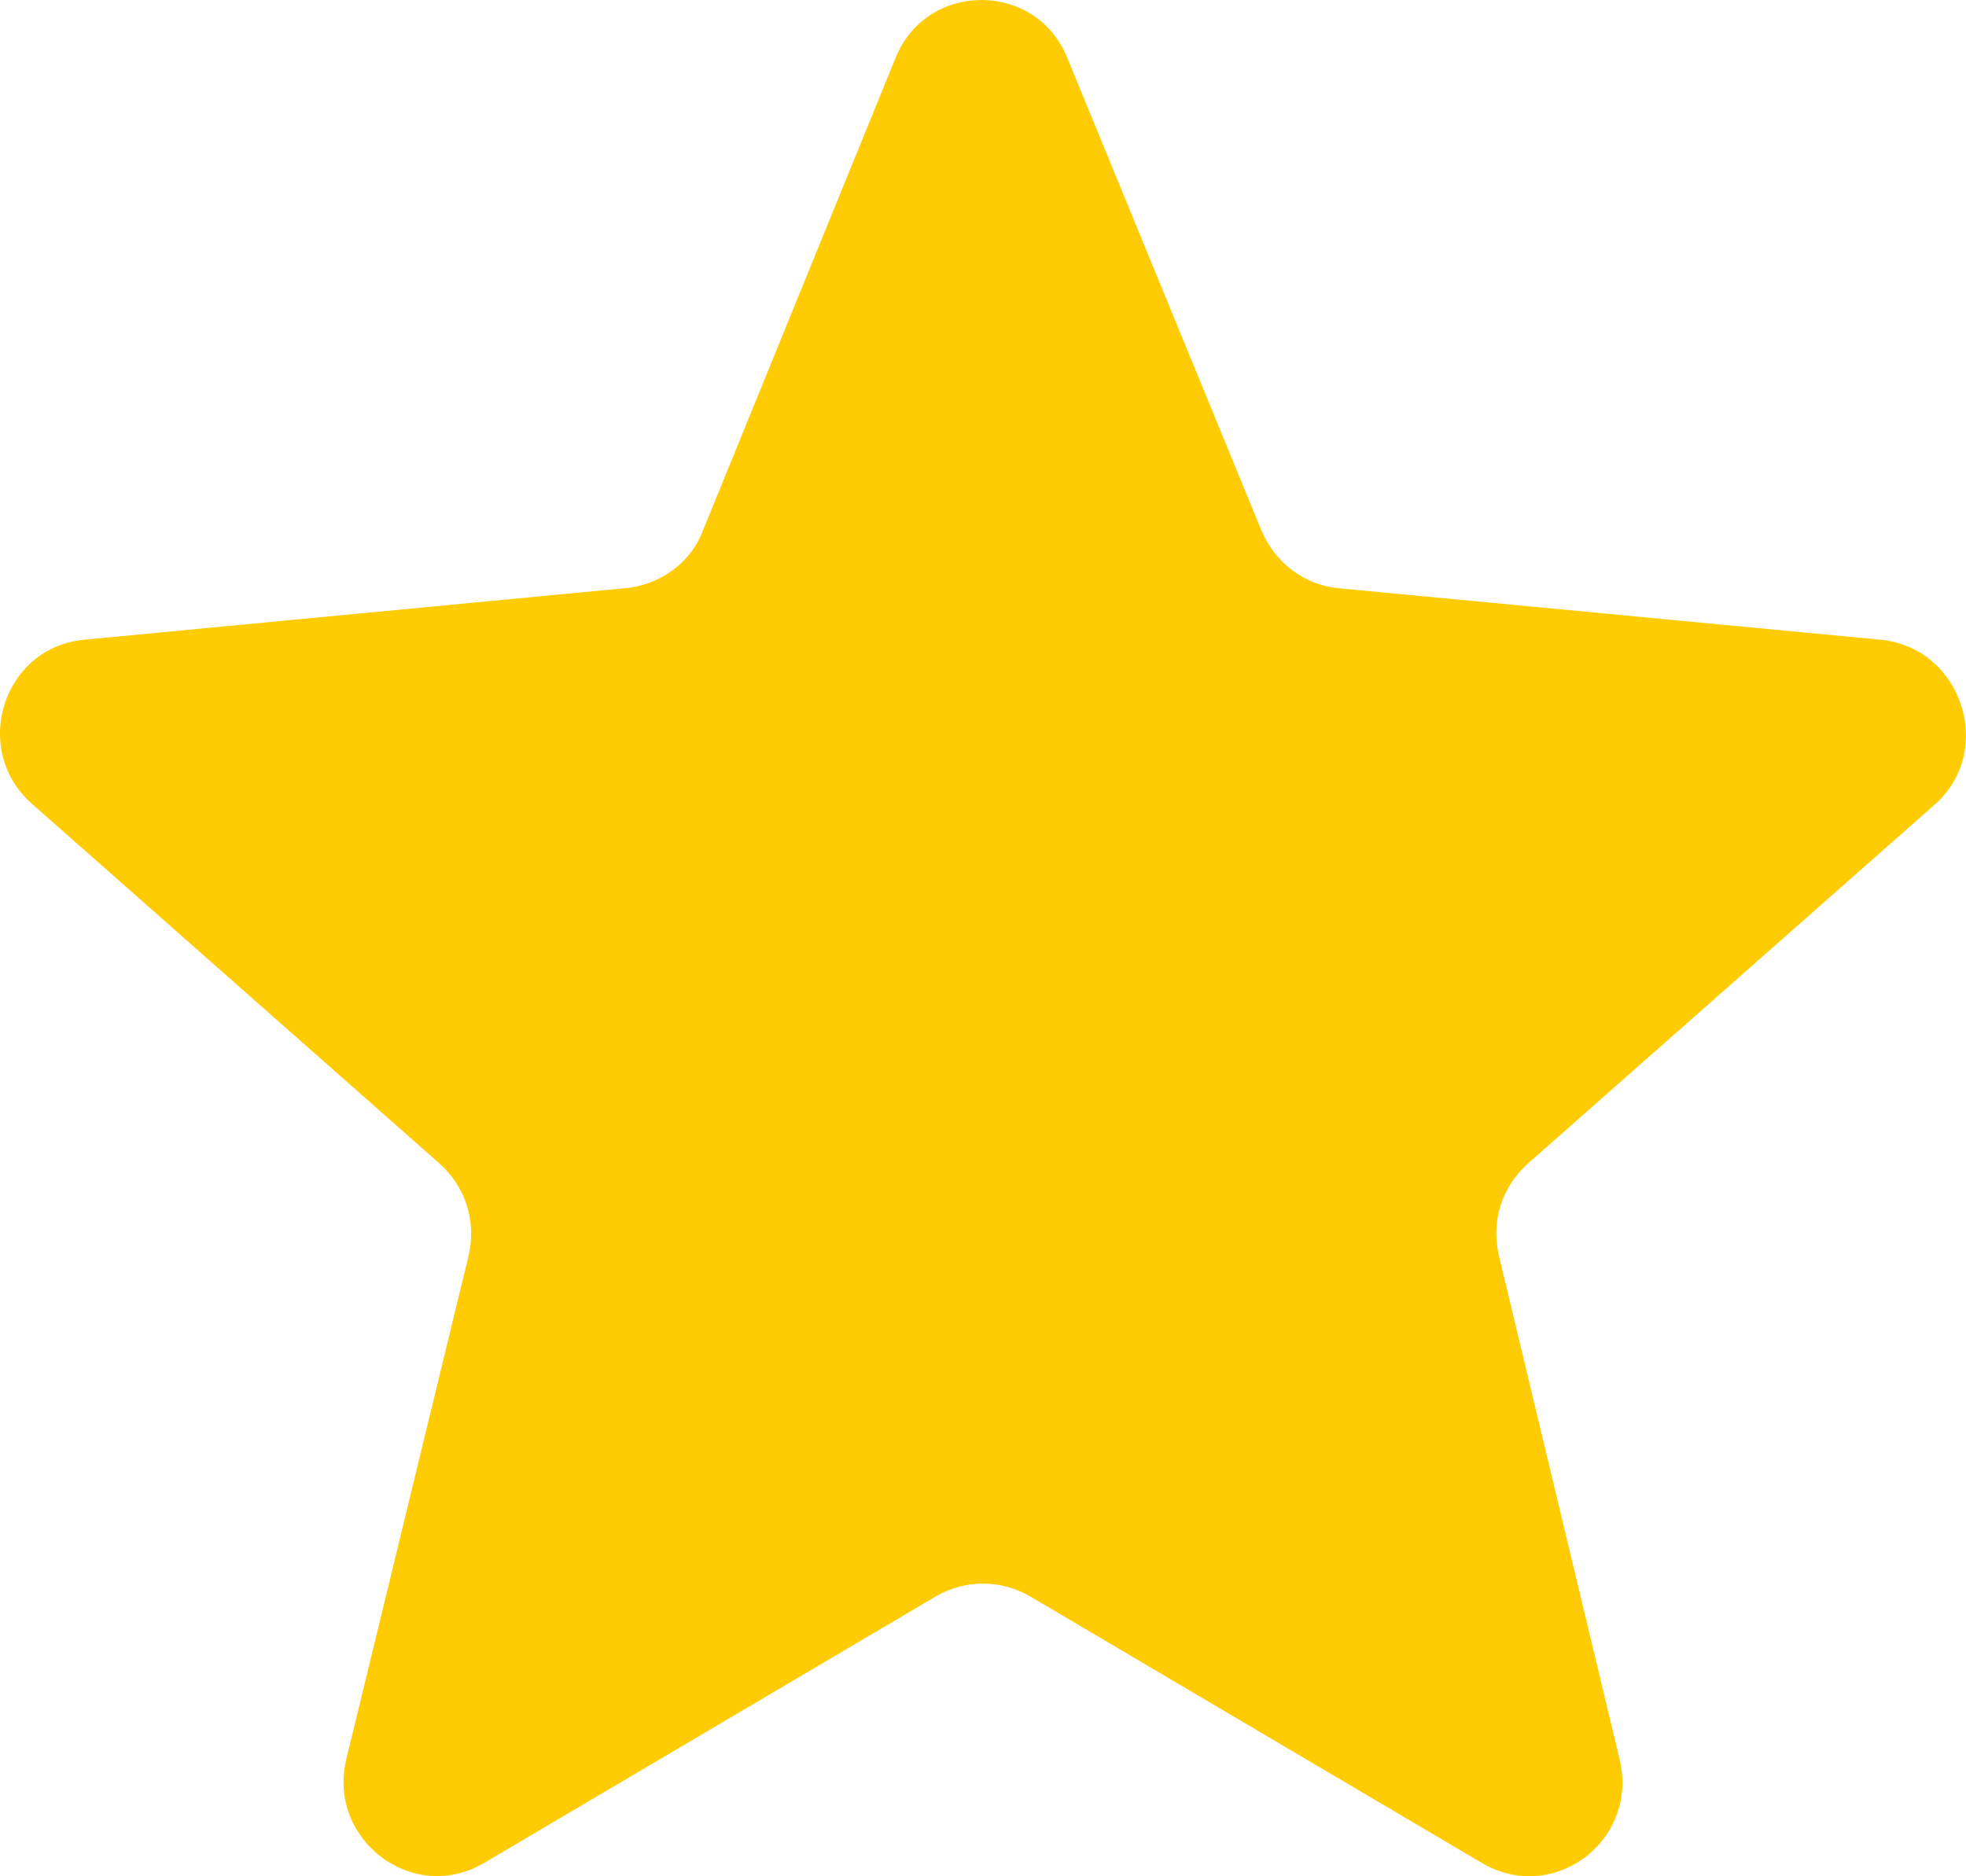 <?xml version="1.0" encoding="utf-8"?>
<!-- Generator: Adobe Illustrator 16.0.0, SVG Export Plug-In . SVG Version: 6.00 Build 0)  -->
<!DOCTYPE svg PUBLIC "-//W3C//DTD SVG 1.1//EN" "http://www.w3.org/Graphics/SVG/1.1/DTD/svg11.dtd">
<svg version="1.1" id="Vrstva_1" xmlns="http://www.w3.org/2000/svg" xmlns:xlink="http://www.w3.org/1999/xlink" x="0px" y="0px"
	 width="22px" height="21px" viewBox="0 0 22 21" enable-background="new 0 0 22 21" xml:space="preserve">
<g>
	<g>
		<path fill="#FFCC04" d="M21.043,7.16l-6.06-0.576c-0.381-0.035-0.711-0.278-0.867-0.646l-2.17-5.284
			c-0.347-0.872-1.58-0.872-1.927,0L7.866,5.938C7.728,6.305,7.38,6.548,6.998,6.583L0.94,7.16C0.037,7.246-0.328,8.38,0.35,8.99
			l4.565,4.03c0.295,0.263,0.417,0.646,0.33,1.029l-1.372,5.65c-0.208,0.891,0.747,1.623,1.545,1.151l5.051-2.981
			c0.331-0.193,0.73-0.193,1.061,0l5.051,2.981c0.799,0.472,1.754-0.244,1.545-1.151l-1.354-5.65
			c-0.088-0.384,0.034-0.767,0.329-1.029l4.566-4.03C22.327,8.38,21.945,7.246,21.043,7.16L21.043,7.16z M21.043,7.16"/>
	</g>
</g>
</svg>
